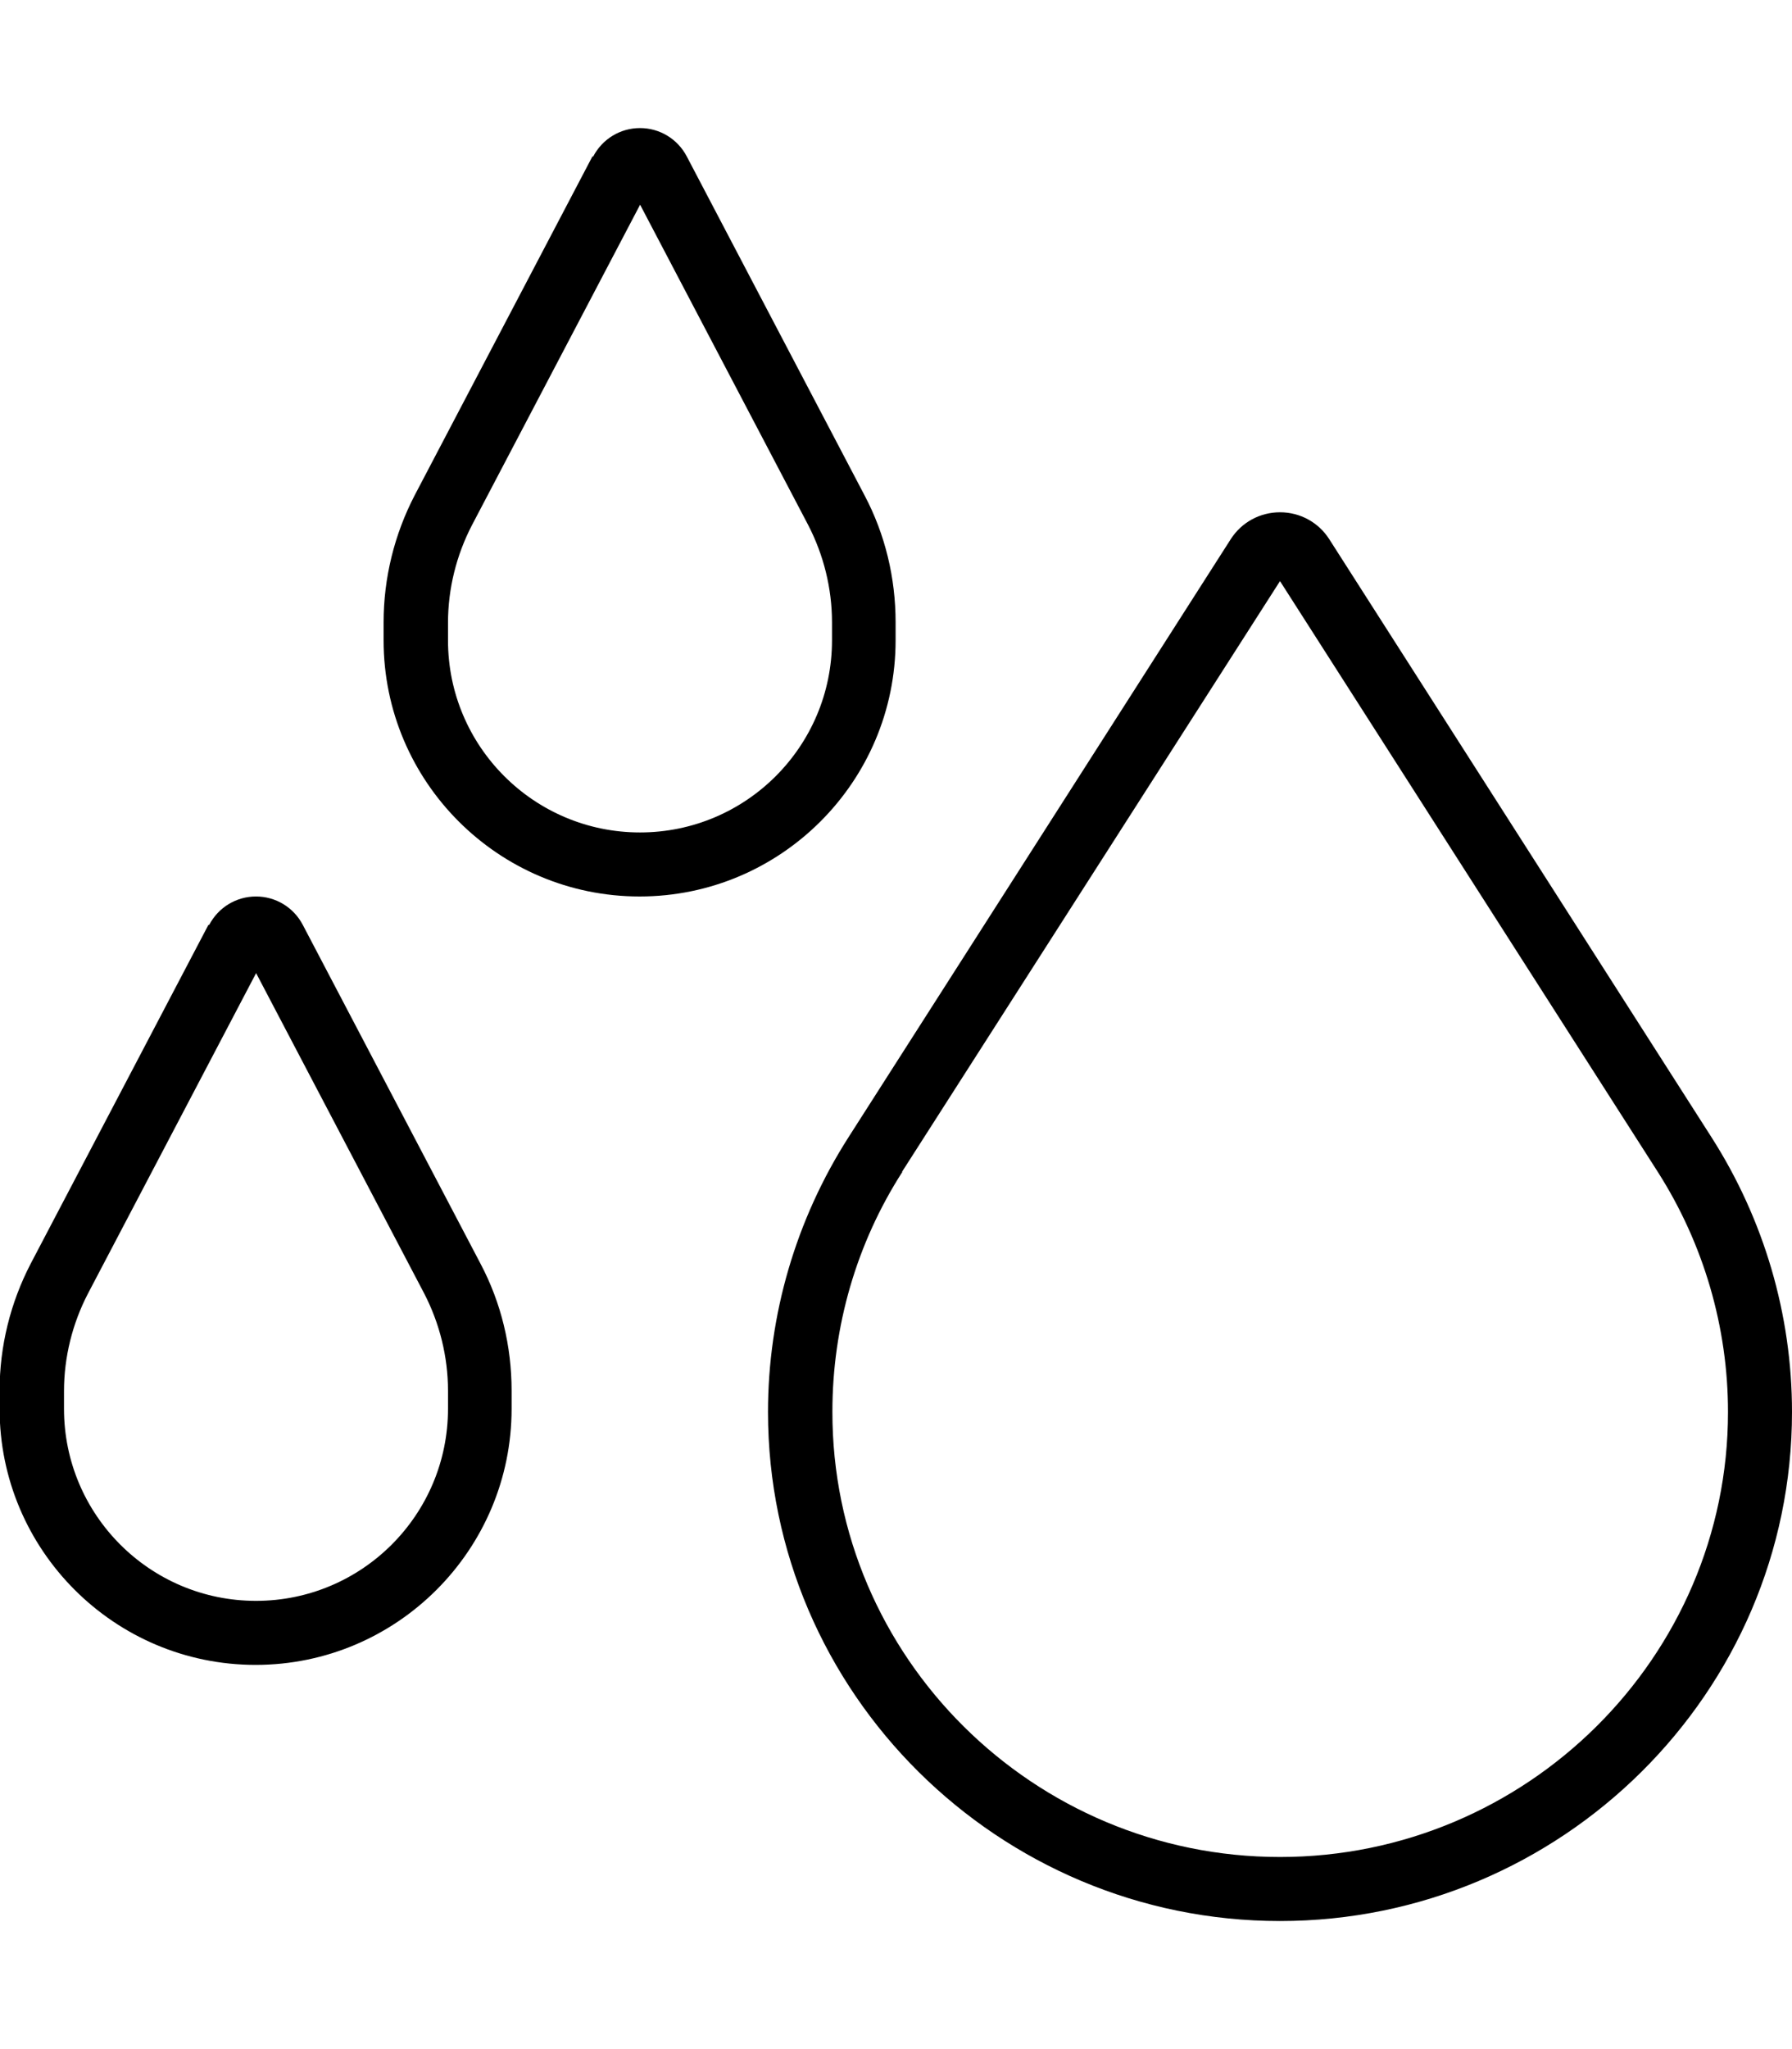 <svg xmlns="http://www.w3.org/2000/svg" viewBox="0 0 448 512"><!--! Font Awesome Pro 6.4.0 by @fontawesome - https://fontawesome.com License - https://fontawesome.com/license (Commercial License) Copyright 2023 Fonticons, Inc. --><path d="M160 51.2l-42 80c-3.9 7.5-6 15.9-6 24.4V160c0 26.5 21.5 48 48 48s48-21.5 48-48v-4.5c0-8.5-2.1-16.9-6-24.4l-42-80zM148.3 39.1c2.3-4.4 6.8-7.1 11.7-7.1s9.4 2.7 11.7 7.1l44.4 84.6c5.2 9.8 7.8 20.7 7.8 31.8V160c0 35.3-28.7 64-64 64s-64-28.7-64-64v-4.5c0-11.1 2.7-22 7.8-31.8l44.4-84.6zM64 243.2l-42 80c-3.9 7.5-6 15.9-6 24.4V352c0 26.5 21.5 48 48 48s48-21.5 48-48v-4.5c0-8.5-2.1-16.9-6-24.4l-42-80zM52.3 231.1c2.3-4.4 6.8-7.1 11.7-7.1s9.4 2.7 11.7 7.1l44.4 84.6c5.2 9.8 7.8 20.7 7.8 31.8V352c0 35.3-28.7 64-64 64s-64-28.7-64-64v-4.5c0-11.1 2.7-22 7.8-31.8l44.4-84.6zm173.3 61.7c-11.5 17.9-17.5 38.7-17.5 59.9C208 414.1 258.4 464 320 464s112-49.9 112-111.2c0-21.2-6.1-42-17.5-59.9L320 145.2 225.5 292.8zm-13.5-8.6l95.6-149.5c2.7-4.2 7.3-6.7 12.3-6.7s9.6 2.5 12.3 6.7l95.6 149.5C441 304.7 448 328.5 448 352.8C448 423 390.3 480 320 480s-128-57-128-127.2c0-24.3 7-48.1 20.1-68.6z"/></svg>